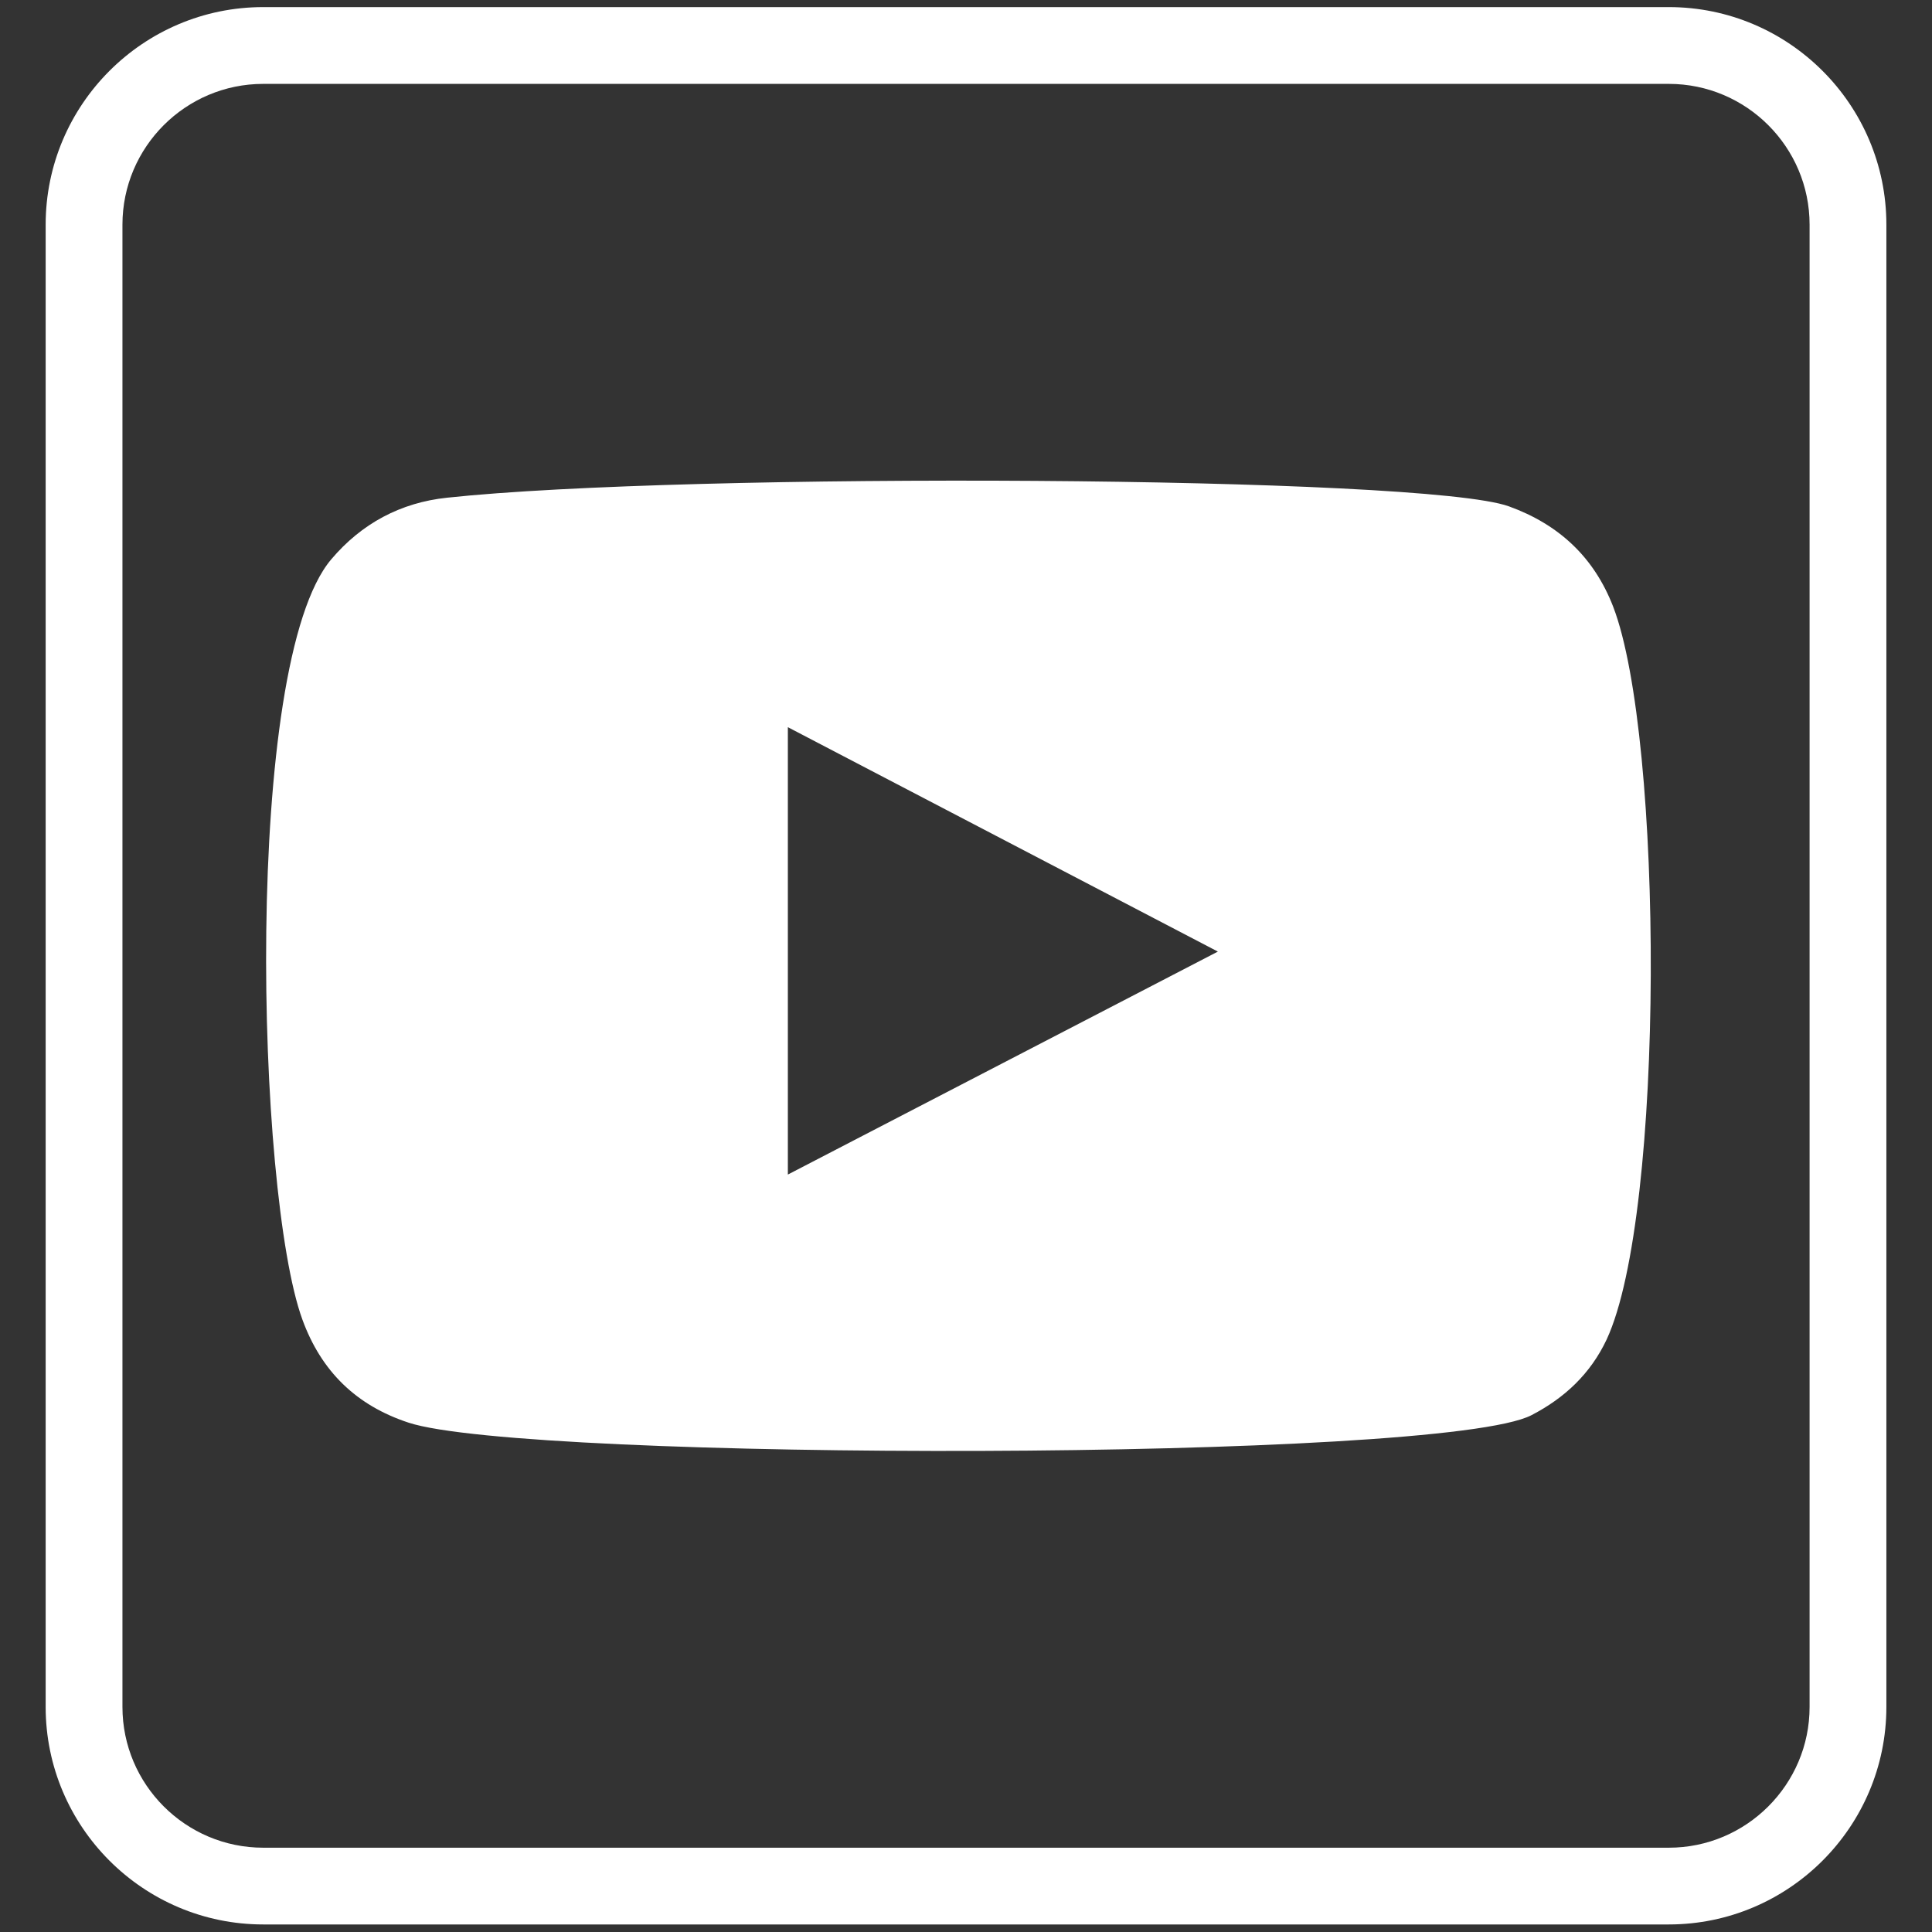 <?xml version="1.0" encoding="utf-8"?>
<!-- Generator: Adobe Illustrator 28.1.0, SVG Export Plug-In . SVG Version: 6.00 Build 0)  -->
<svg version="1.1" xmlns="http://www.w3.org/2000/svg" xmlns:xlink="http://www.w3.org/1999/xlink" x="0px" y="0px"
	 viewBox="0 0 512 512" style="enable-background:new 0 0 512 512;" xml:space="preserve">
<rect x="0" y="0" width="512" height="512" fill="#333333" stroke="none"/>
<style type="text/css">
	.st0{fill-rule:evenodd;clip-rule:evenodd;fill:#FFFFFF;}
	.st1{fill:#FFFFFF;}
	.st2{display:none;}
	.st3{display:inline;fill:#FFFFFF;}
	.st4{display:inline;}
</style>
<g id="youtube">
	<g>
		<path class="st0" d="M108.28,377.02c-13.85-4.55-23.15-13.6-28.15-27.34C67.9,316.14,64.3,175.84,87.8,148.21
			c8-9.44,18.32-15.01,30.66-16.31c63.29-6.8,258.82-5.85,281.39,2.28c13.18,4.77,22.55,13.39,27.66,26.61
			c13.34,34.67,13.8,160.8-1.74,194.21c-4.27,9.05-11.12,15.48-19.88,20.02C382.31,387.42,139.32,387.25,108.28,377.02z
			 M208.79,311.27c38.06-19.72,75.76-39.28,113.96-59.09c-38.24-19.97-75.98-39.63-113.96-59.47
			C208.79,232.35,208.79,271.57,208.79,311.27z"/>
	</g>
	<path class="st1" d="M442.24,510H69.76c-31.79,0-57.66-25.86-57.66-57.66V59.54c0-31.79,25.86-57.66,57.66-57.66h372.49
		c31.79,0,57.66,25.86,57.66,57.66v392.81C499.9,484.14,474.03,510,442.24,510z M69.76,22.23c-20.57,0-37.31,16.74-37.31,37.31
		v392.81c0,20.57,16.74,37.31,37.31,37.31h372.49c20.57,0,37.31-16.74,37.31-37.31V59.54c0-20.57-16.74-37.31-37.31-37.31H69.76z"/>
</g>
<g id="twitter" class="st2">
	<path class="st3" d="M442.24,510H69.76c-31.79,0-57.66-25.87-57.66-57.66V59.54c0-31.79,25.87-57.66,57.66-57.66h372.48
		c31.79,0,57.66,25.87,57.66,57.66v392.81C499.9,484.14,474.03,510,442.24,510z M69.76,22.23c-20.57,0-37.31,16.74-37.31,37.31
		v392.81c0,20.57,16.74,37.31,37.31,37.31h372.48c20.57,0,37.31-16.74,37.31-37.31V59.54c0-20.57-16.74-37.31-37.31-37.31H69.76z"/>
	<g id="layer1" transform="translate(52.39,-25.059)" class="st4">
		<path id="path1009" class="st1" d="M-13.26,75.3l168.3,225.04L-14.32,483.3H23.8l148.28-160.19L291.88,483.3H421.6L243.83,245.61
			L401.47,75.3h-38.12L226.79,222.83L116.46,75.3H-13.26z M42.8,103.38h59.59l263.15,351.84h-59.59L42.8,103.38z"/>
	</g>
</g>
<g id="facebook" class="st2">
	<path id="XMLID_00000111893351264347853810000001523861124296063104_" class="st3" d="M337.43,228.24v-30.02
		c0-14.61,9.77-18.04,16.59-18.04c6.86,0,42.14,0,42.14,0v-64.29l-58.03-0.25c-64.37,0-79.01,47.97-79.01,78.69v33.91H221.9v45.38
		v29.72h37.55c0,85.08,0,187.71,0,187.71h75.09c0,0,0-103.66,0-187.71h55.71l2.72-29.51l4.15-45.6H337.43z"/>
	<path class="st3" d="M442.24,510H69.76c-31.79,0-57.66-25.86-57.66-57.66V59.54c0-31.79,25.87-57.66,57.66-57.66h372.48
		c31.79,0,57.66,25.86,57.66,57.66v392.81C499.9,484.14,474.03,510,442.24,510z M69.76,22.23c-20.57,0-37.31,16.74-37.31,37.31
		v392.81c0,20.57,16.74,37.31,37.31,37.31h372.48c20.57,0,37.31-16.74,37.31-37.31V59.54c0-20.57-16.74-37.31-37.31-37.31H69.76z"/>
</g>
<g id="tiktok" class="st2">
	<path class="st3" d="M442.24,509.23H69.76c-31.79,0-57.66-25.87-57.66-57.66V58.77c0-31.79,25.86-57.66,57.66-57.66h372.49
		c31.79,0,57.66,25.87,57.66,57.66v392.81C499.9,483.36,474.03,509.23,442.24,509.23z M69.76,21.46
		c-20.57,0-37.31,16.74-37.31,37.31v392.81c0,20.57,16.74,37.31,37.31,37.31h372.49c20.57,0,37.31-16.74,37.31-37.31V58.77
		c0-20.57-16.74-37.31-37.31-37.31H69.76z"/>
	<path class="st3" d="M428.29,169.01v51.63c0,0-23.45-0.97-40.84-5.56c-24.25-6.44-39.8-16.35-39.8-16.35s-10.79-7.09-11.6-7.57
		V327.3c0,7.57-2.01,26.5-8.05,42.29c-7.89,20.62-20.14,34.24-22.39,36.97c0,0-14.9,18.37-41.08,30.69
		c-23.6,11.12-44.38,10.88-50.59,11.12c0,0-35.85,1.45-68.15-20.38l-0.16-0.16c-3.38-3.46-6.6-7.09-9.58-10.87
		c-10.31-13.13-16.59-28.6-18.21-33.03v-0.08c-2.58-7.65-7.89-26.18-7.17-43.98c1.29-31.5,11.92-50.91,14.74-55.74
		c7.41-13.21,17.16-25.05,28.6-34.96c10.15-8.54,21.67-15.39,33.99-20.14c13.37-5.64,27.71-8.62,42.21-8.86v52.28
		c0,0-26.5-8.78-47.77,6.77c-14.82,11.52-22.71,22.72-25.05,42.77c-0.08,14.74,3.54,35.6,23.36,49.54c2.33,1.53,4.59,2.9,6.85,4.11
		c3.46,4.67,7.65,8.78,12.49,12.16c19.41,12.81,35.6,13.69,56.39,5.4c13.85-5.56,24.25-18.04,29.08-31.98
		c3.06-8.7,2.98-17.4,2.98-26.42V78.15h48.33c2.01,11.84,7.49,28.76,22.15,45.43c5.88,6.28,12.49,11.92,19.66,16.59
		c2.09,2.34,12.97,13.61,26.98,20.62C412.82,164.42,420.47,167.16,428.29,169.01L428.29,169.01z"/>
	<g class="st4">
		<g>
			<path class="st1" d="M98.58,367.97l1.21,3.46C99.63,371.04,99.14,369.83,98.58,367.97z"/>
			<path class="st1" d="M188,229.1c-12.41,4.75-23.84,11.6-33.99,20.14c-11.52,9.91-21.19,21.83-28.6,35.04
				c-2.82,4.83-13.45,24.17-14.74,55.74c-0.73,17.88,4.67,36.33,7.17,43.98v0.08c1.61,4.35,7.89,19.9,18.2,33.03
				c2.98,3.79,6.21,7.41,9.59,10.88c-10.95-7.57-20.62-16.67-28.92-27.07c-10.23-12.97-16.51-28.35-18.12-32.86v-0.16
				c-2.58-7.65-7.98-26.18-7.17-44.06c1.29-31.5,11.93-50.91,14.74-55.74c7.41-13.21,17.08-25.13,28.6-35.04
				c10.15-8.54,21.67-15.39,33.99-20.14c7.74-3.22,15.79-5.56,24-7.09c12.41-2.18,25.06-2.34,37.54-0.56v14.98
				C215.71,220.48,201.37,223.46,188,229.1L188,229.1z"/>
			<path class="st1" d="M336.94,78.15h-48.33v256.64c0,9.02,0,17.72-2.98,26.42c-4.92,13.85-15.31,26.42-29.08,31.98
				c-20.78,8.38-37.05,7.41-56.39-5.4c-4.83-3.3-9.02-7.41-12.49-12.08c16.51,8.78,31.25,8.62,49.54,1.29
				c13.85-5.56,24.24-18.12,29.08-31.98c3.06-8.7,2.98-17.4,2.98-26.42V61.95h66.78C335.97,61.95,335.25,68.32,336.94,78.15z
				 M428.29,154.75v14.26c-7.81-1.85-15.47-4.59-22.64-8.22c-13.93-6.93-24.8-18.29-26.98-20.62c2.5,1.61,5,3.06,7.65,4.43
				C403.39,153.06,420.07,155.64,428.29,154.75z"/>
		</g>
	</g>
</g>
<g id="Layer_5" class="st2">
</g>
</svg>
